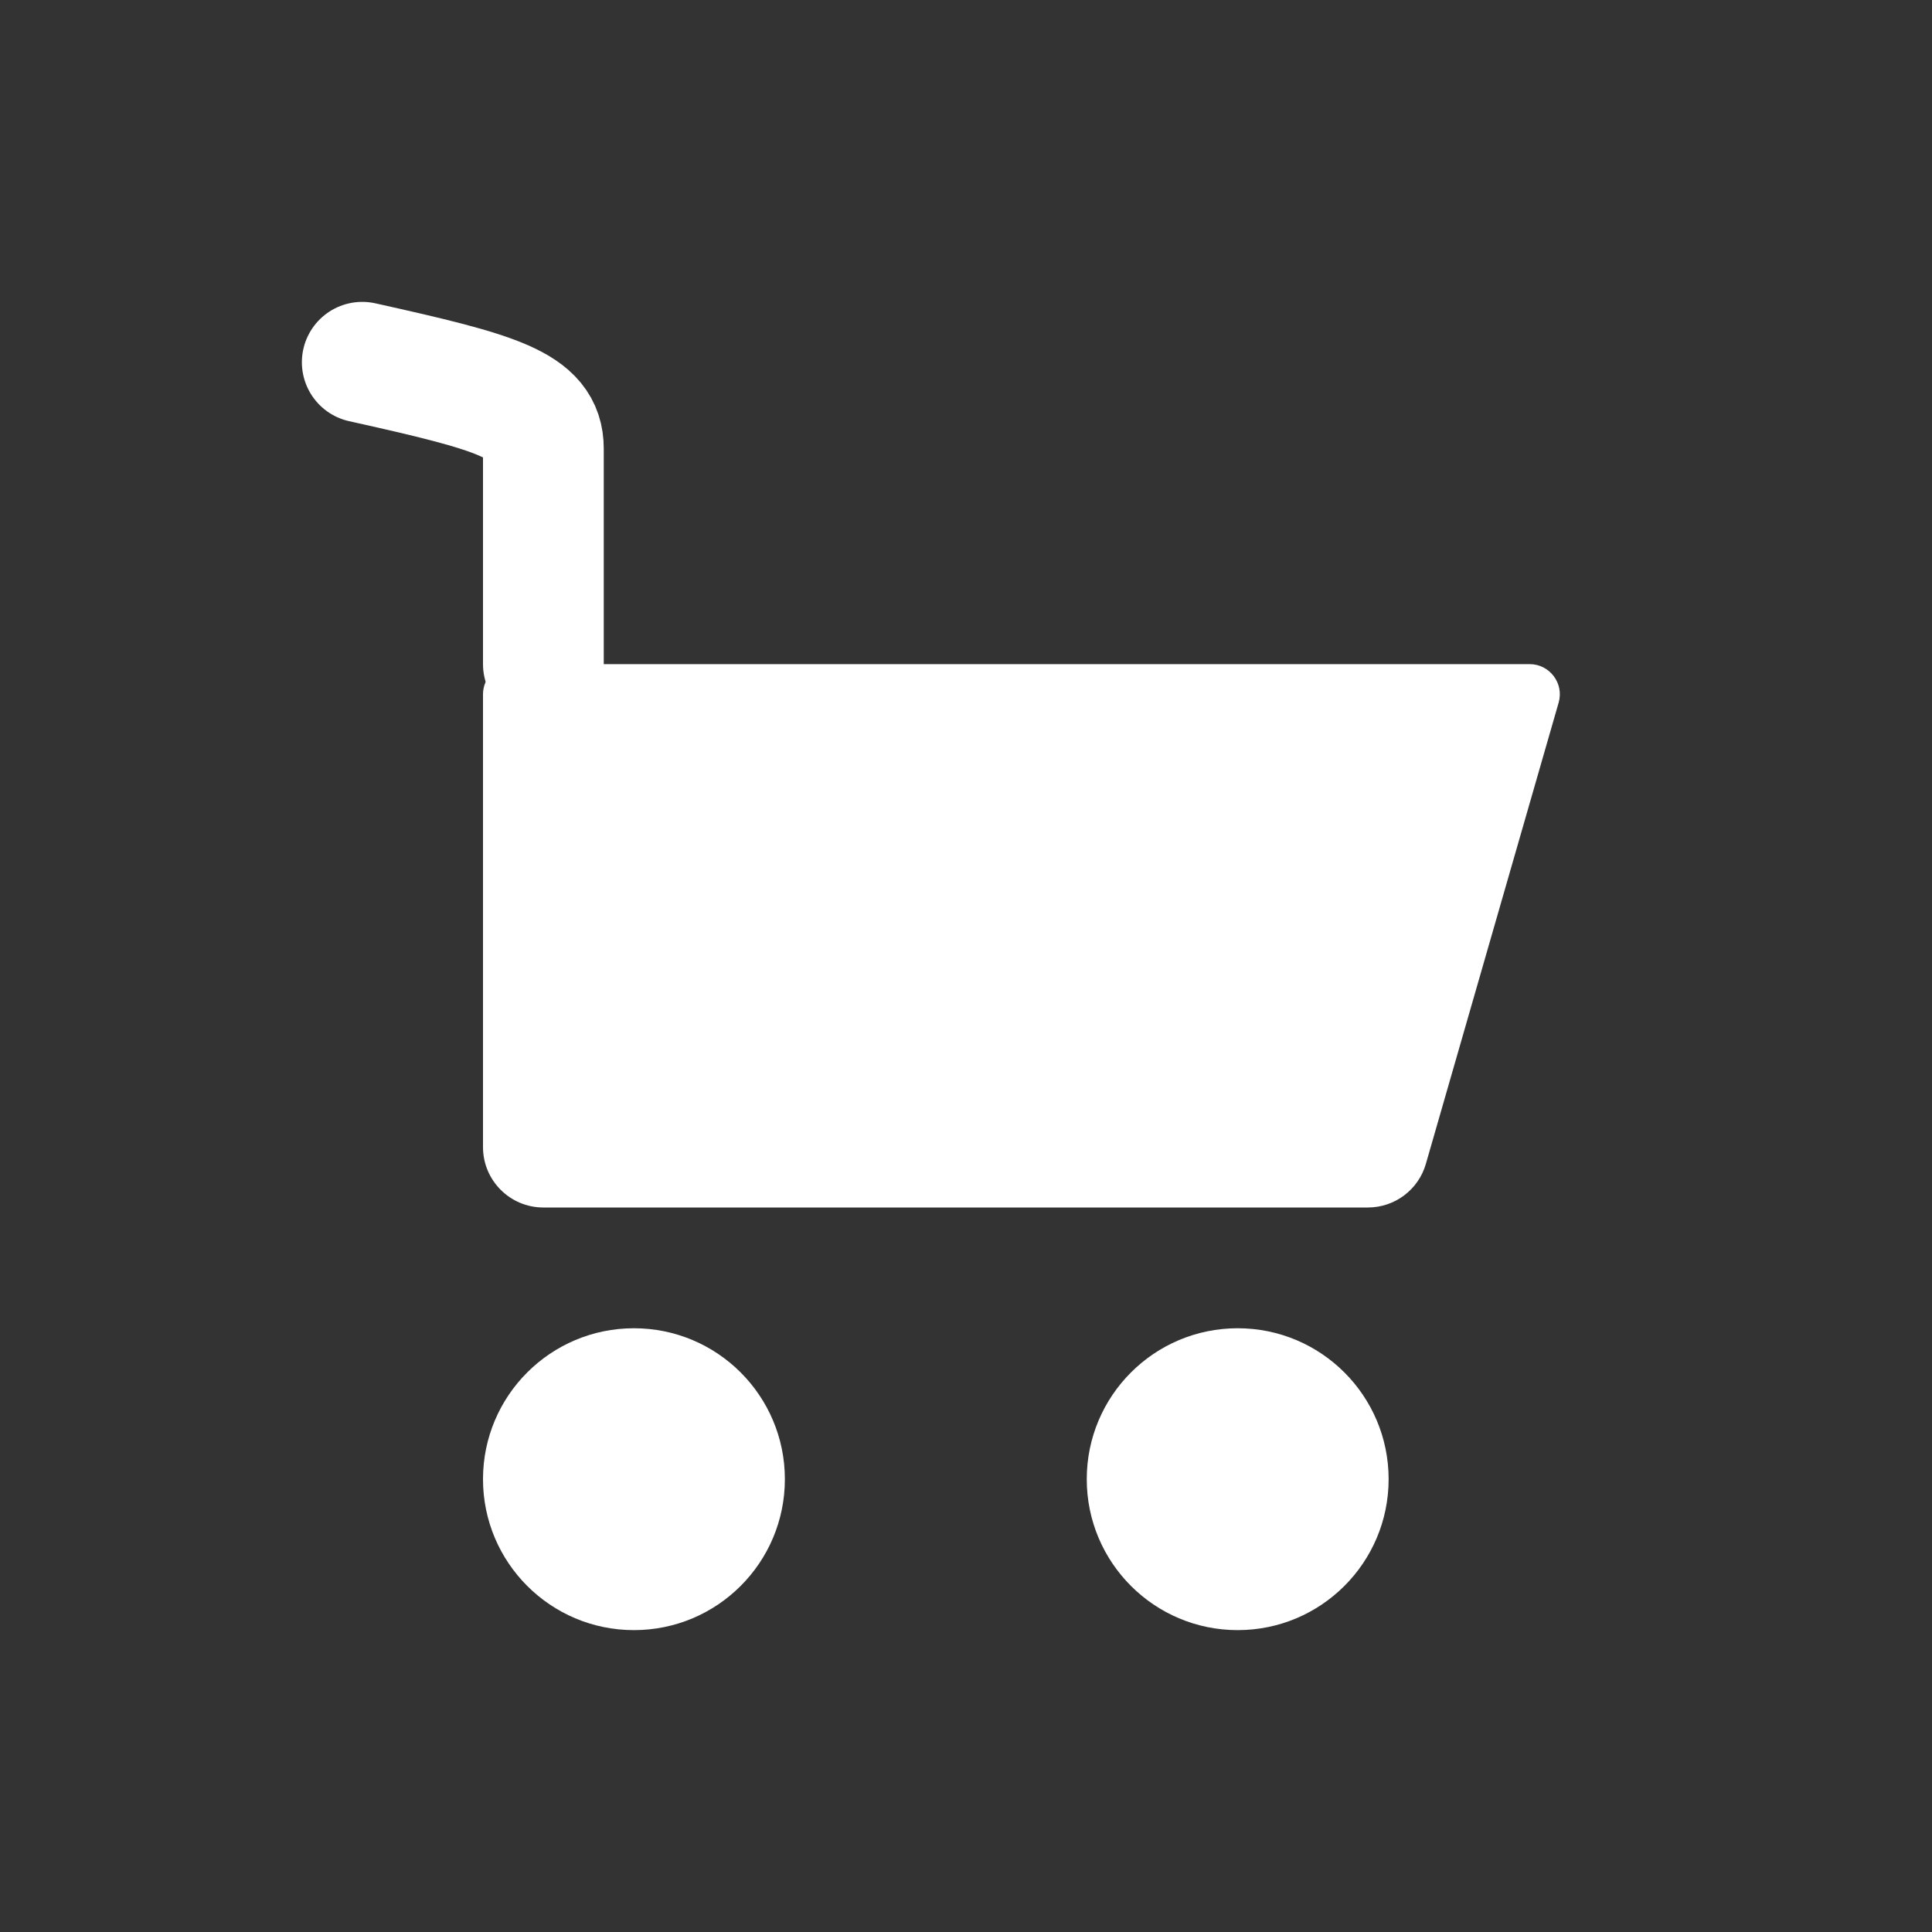 <svg width="32" height="32" viewBox="0 0 32 32" fill="none" xmlns="http://www.w3.org/2000/svg">
	<rect x="0" y="0" width="32" height="32" fill="#333333" stroke="none"/>
	<circle cx="10.5" cy="24.5" r="2.5" fill="white"/>
	<circle cx="20.5" cy="24.5" r="2.5" fill="white"/>
	<path d="M25.336 11H8.5C8.224 11 8 11.224 8 11.5V19C8 19.552 8.448 20 9 20H22.656C23.102 20 23.494 19.705 23.617 19.277L25.816 11.638C25.908 11.319 25.668 11 25.336 11Z" fill="white"/>
	<path d="M9 11V7.429C9 6.714 8.25 6.5 6 6" stroke="white" stroke-width="2" stroke-linecap="round"/>
</svg>
